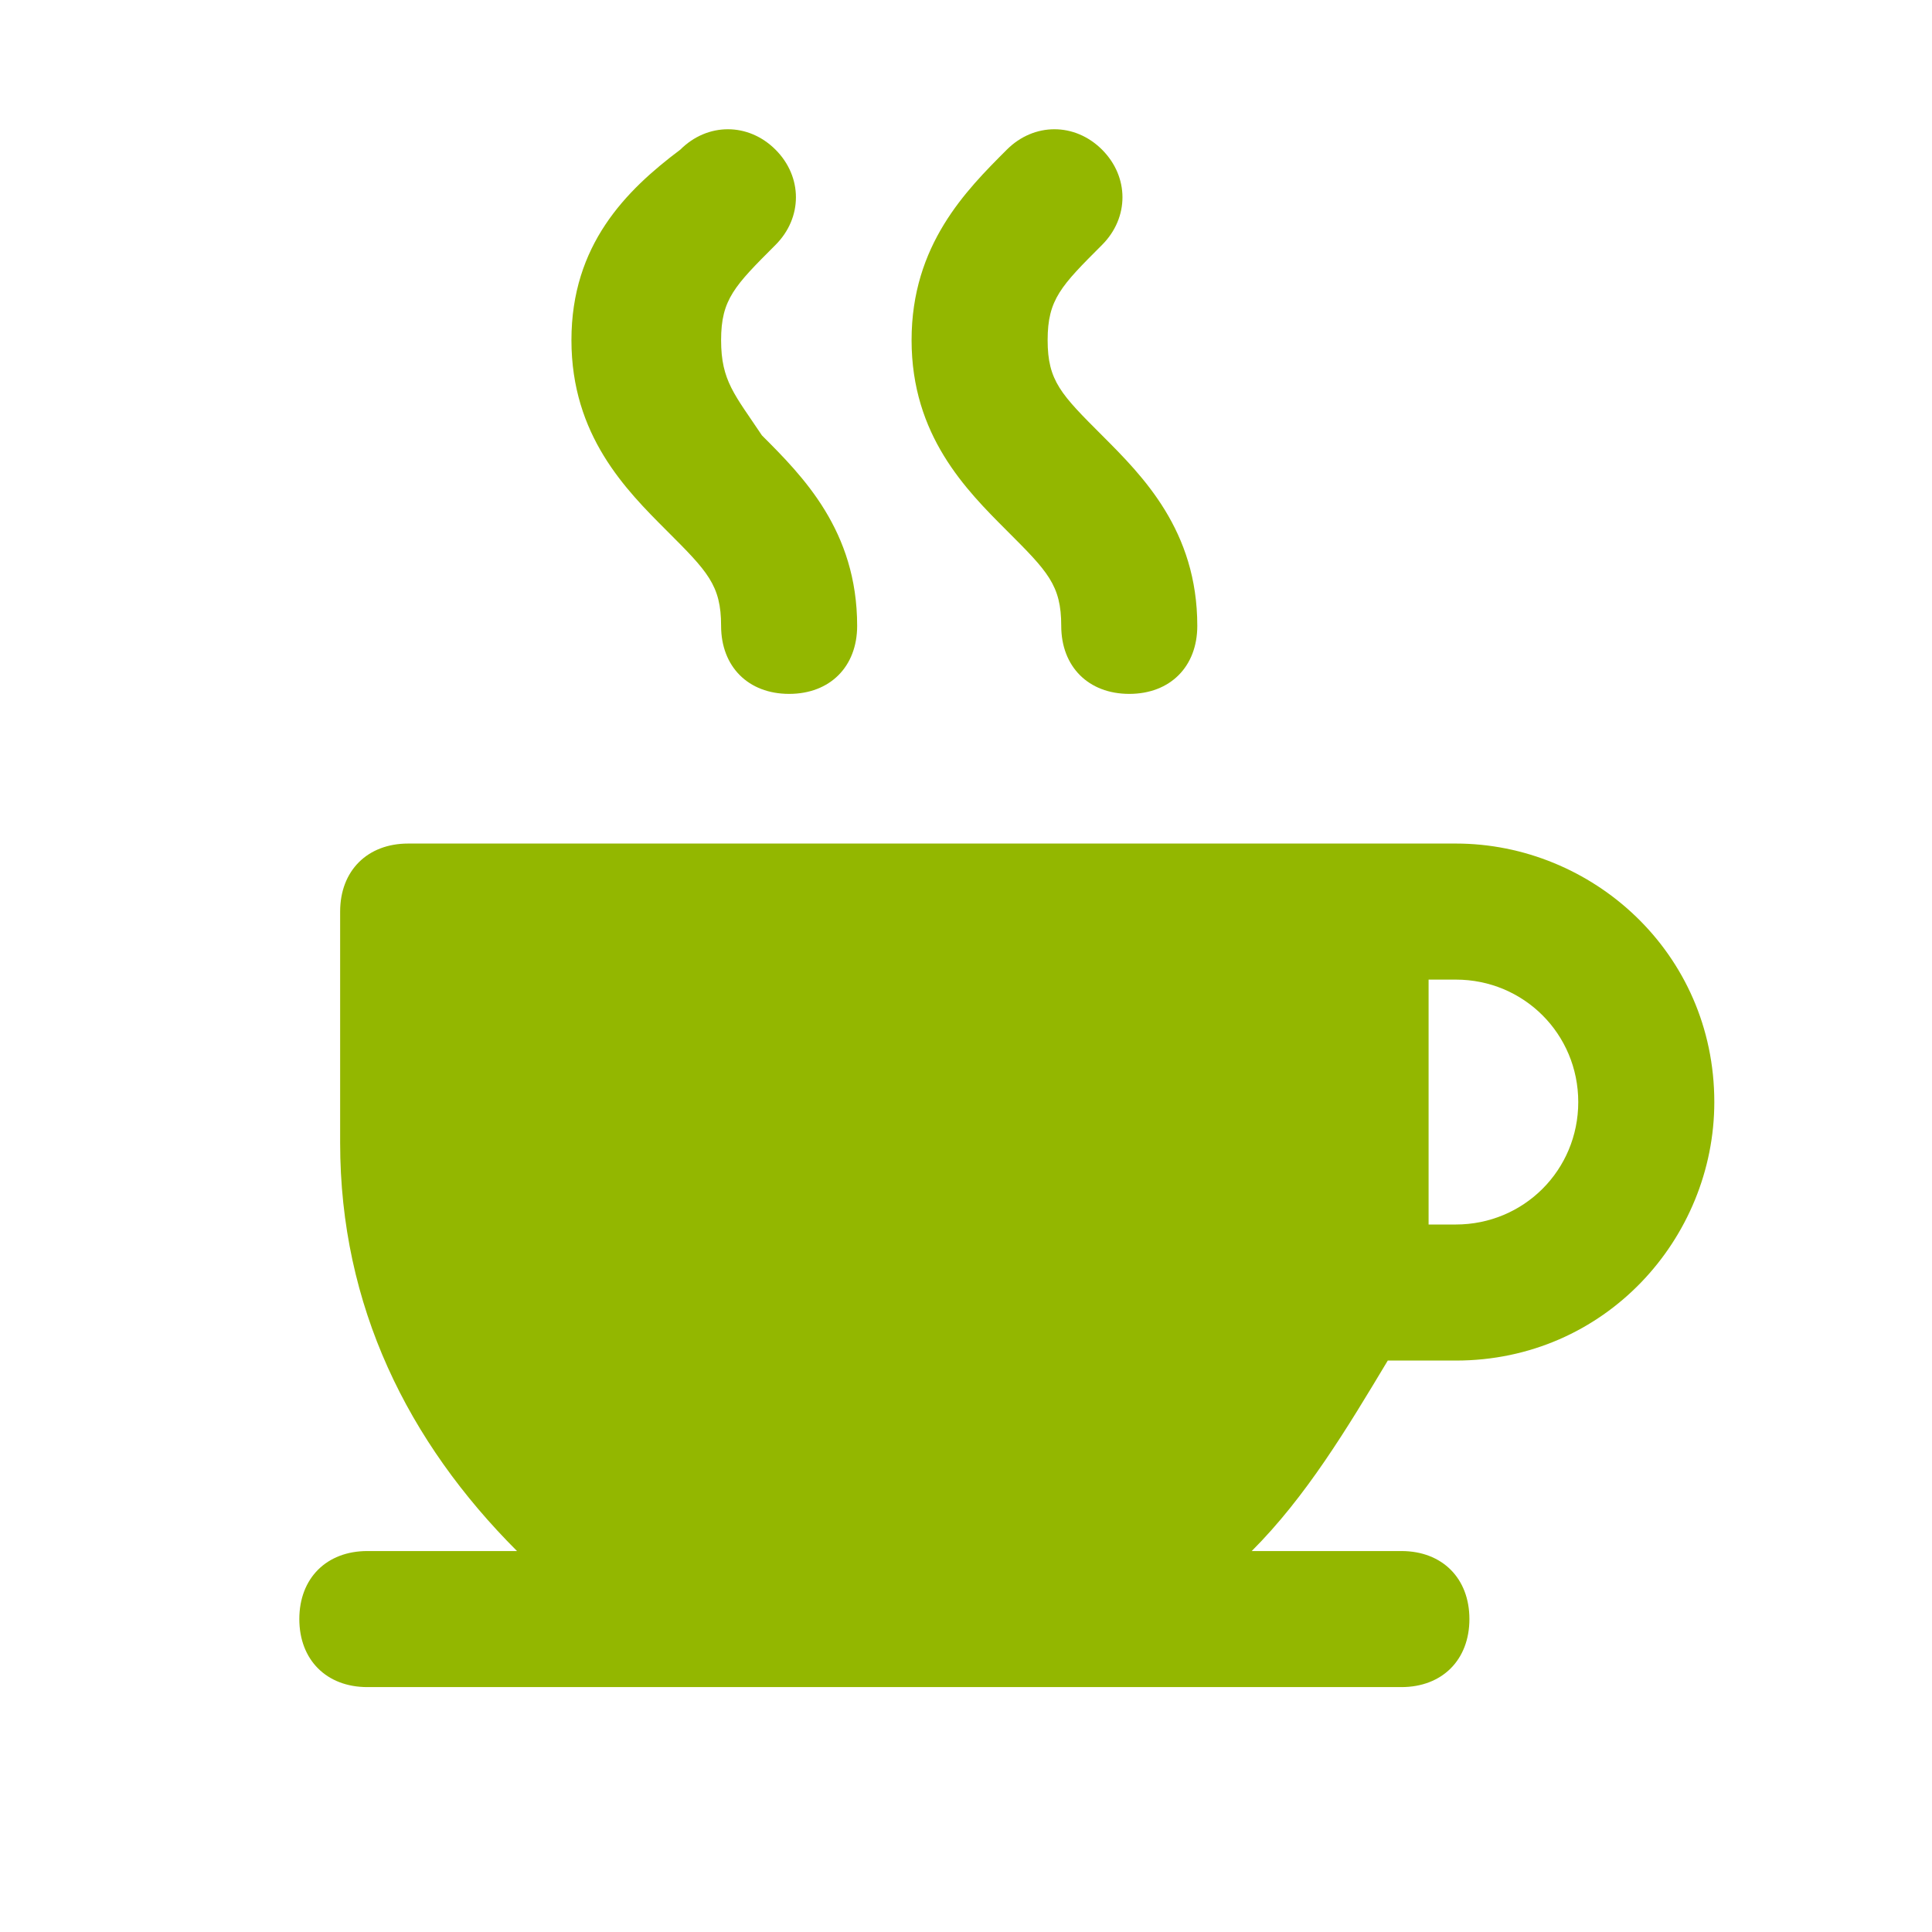 <?xml version="1.0" encoding="utf-8"?>
<!-- Generator: Adobe Illustrator 20.1.0, SVG Export Plug-In . SVG Version: 6.00 Build 0)  -->
<svg version="1.1" id="icones" xmlns="http://www.w3.org/2000/svg" xmlns:xlink="http://www.w3.org/1999/xlink" x="0px" y="0px"
	 viewBox="0 0 14.2 14.2" style="enable-background:new 0 0 14.2 14.2;" xml:space="preserve">
<style type="text/css">
	.st0{fill:#93B700;}
</style>
<g>
	<g>
		<g>
			<path class="st0" d="M5.6,3.2C5.4,2.9,5.3,2.8,5.3,2.5c0-0.3,0.1-0.4,0.4-0.7c0.2-0.2,0.2-0.5,0-0.7c-0.2-0.2-0.5-0.2-0.7,0
				C4.6,1.4,4.2,1.8,4.2,2.5c0,0.7,0.4,1.1,0.7,1.4c0.3,0.3,0.4,0.4,0.4,0.7c0,0.3,0.2,0.5,0.5,0.5c0.3,0,0.5-0.2,0.5-0.5
				C6.3,3.9,5.9,3.5,5.6,3.2z"/>
		</g>
	</g>
	<g>
		<g>
			<path class="st0" d="M8.1,3.2C7.8,2.9,7.7,2.8,7.7,2.5c0-0.3,0.1-0.4,0.4-0.7c0.2-0.2,0.2-0.5,0-0.7c-0.2-0.2-0.5-0.2-0.7,0
				C7.1,1.4,6.7,1.8,6.7,2.5c0,0.7,0.4,1.1,0.7,1.4c0.3,0.3,0.4,0.4,0.4,0.7c0,0.3,0.2,0.5,0.5,0.5c0.3,0,0.5-0.2,0.5-0.5
				C8.8,3.9,8.4,3.5,8.1,3.2z"/>
		</g>
	</g>
	<g>
		<g>
			<path class="st0" d="M10.2,10h0.5c0,0,0,0,0,0c1.1,0,1.9-0.9,1.9-1.9c0-1.1-0.9-1.9-1.9-1.9H10H3c-0.3,0-0.5,0.2-0.5,0.5v1.7
				c0,1.2,0.5,2.2,1.3,3H2.7c-0.3,0-0.5,0.2-0.5,0.5c0,0.3,0.2,0.5,0.5,0.5h3.8h3.8c0.3,0,0.5-0.2,0.5-0.5c0-0.3-0.2-0.5-0.5-0.5
				H9.2C9.6,11,9.9,10.5,10.2,10z M10.5,8.4V7.2h0.2c0.5,0,0.9,0.4,0.9,0.9s-0.4,0.9-0.9,0.9c0,0,0,0,0,0h-0.2
				C10.5,8.8,10.5,8.6,10.5,8.4z"/>
		</g>
	</g>
</g>
</svg>
